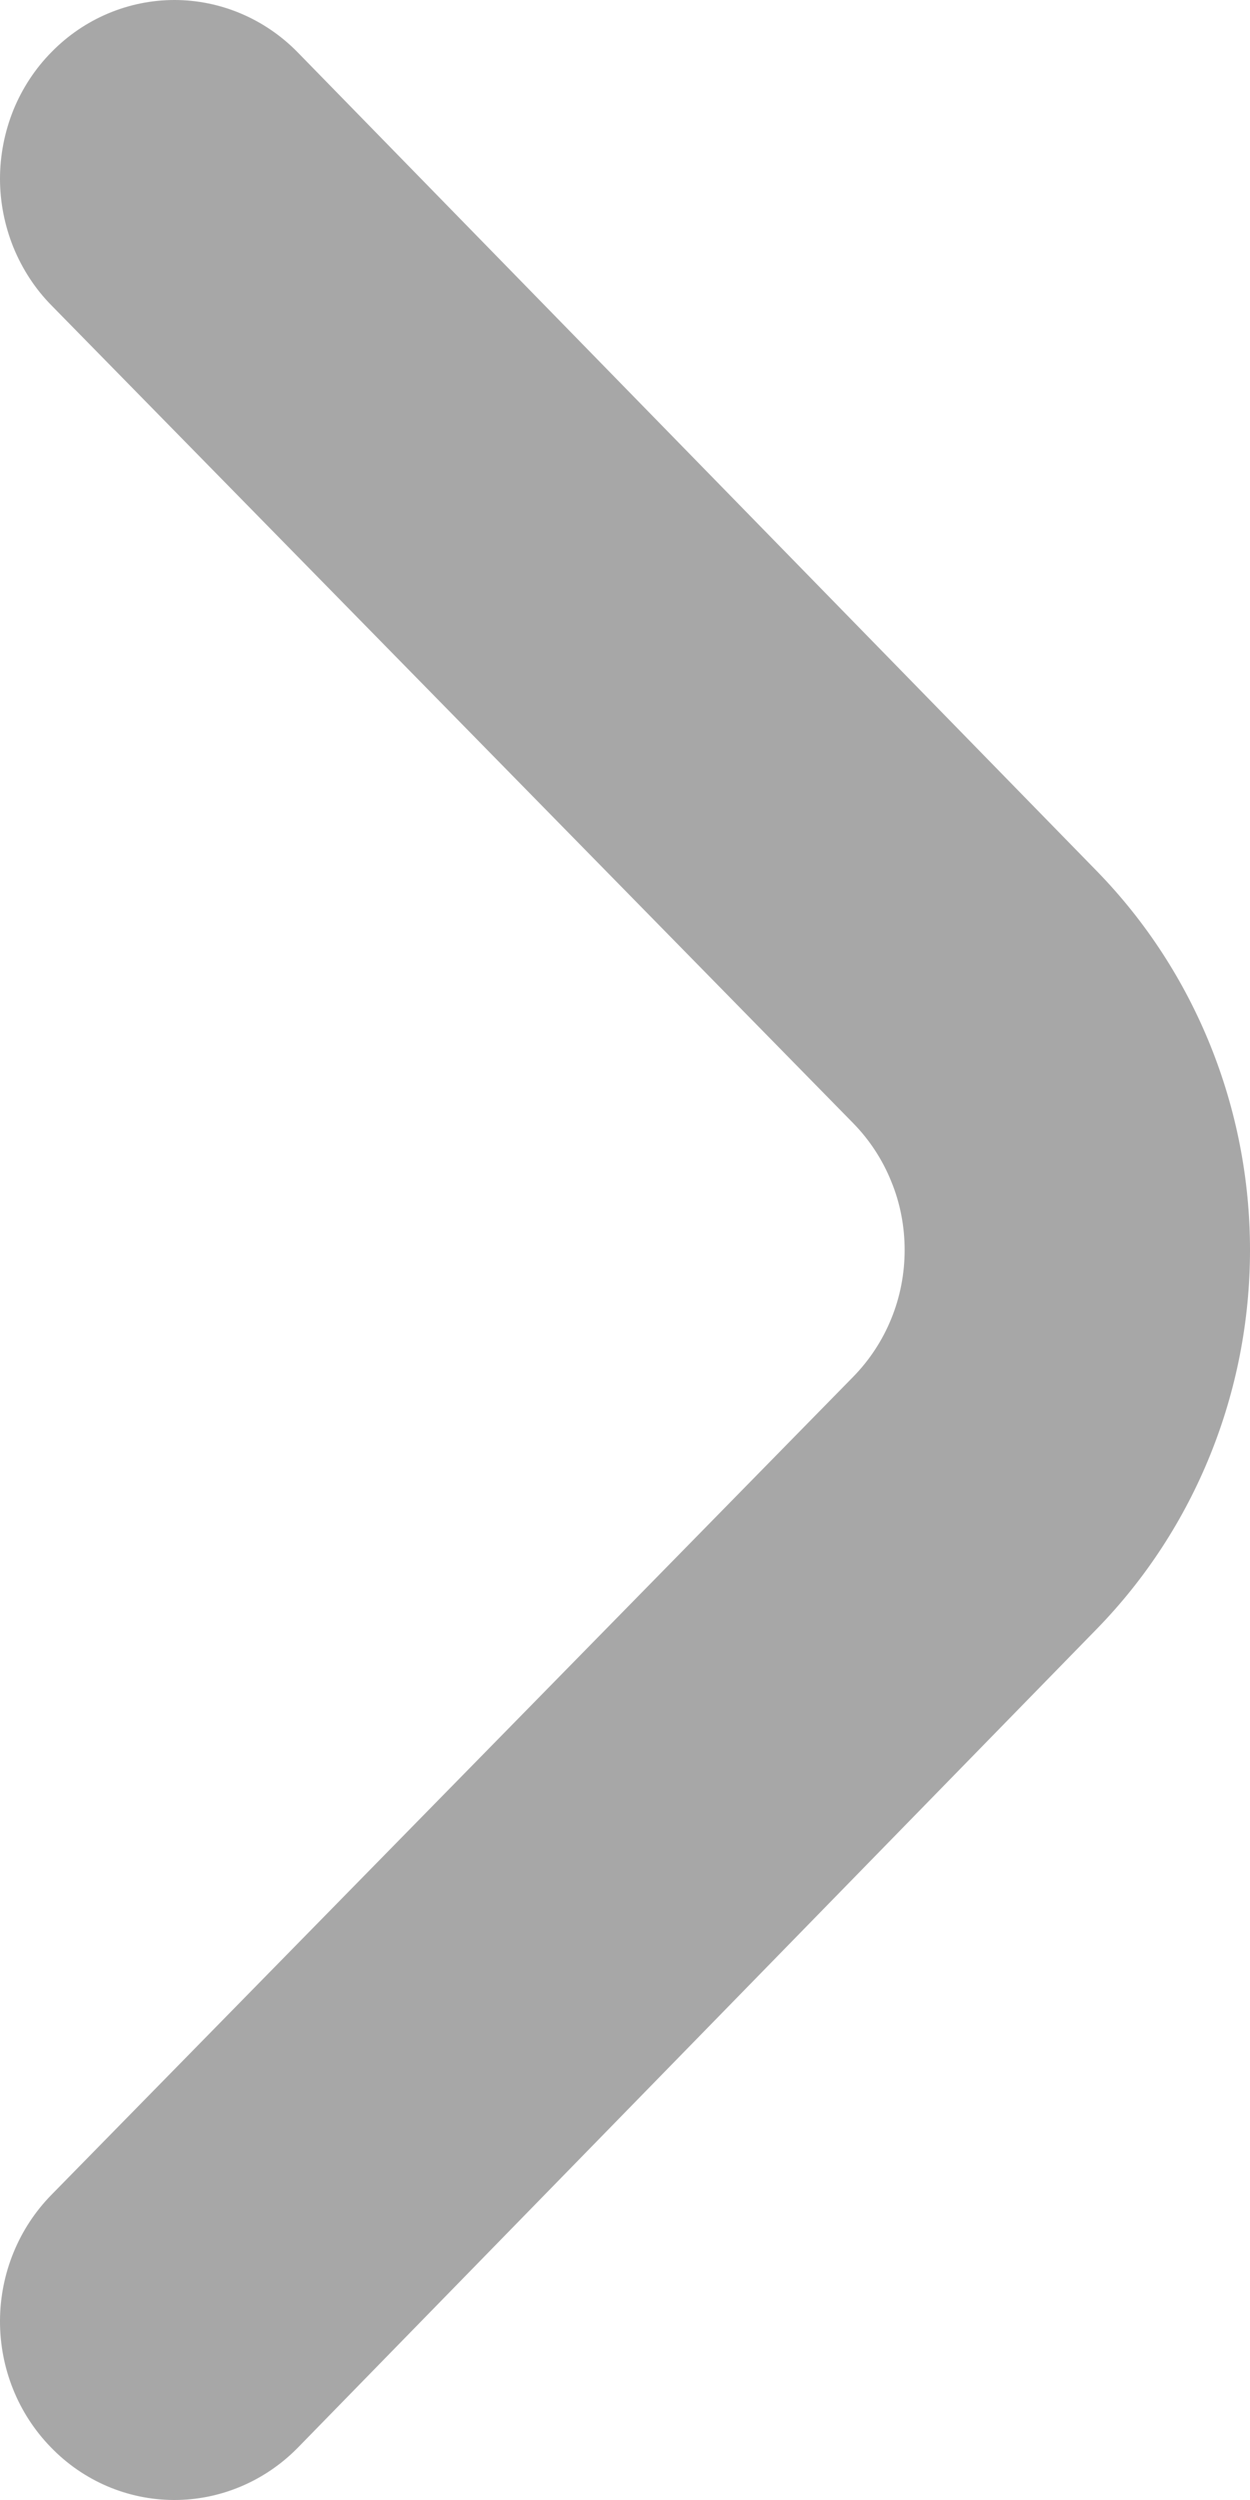 <svg width="7" height="14" viewBox="0 0 7 14" fill="none" xmlns="http://www.w3.org/2000/svg">
<path d="M6.144 4.88L1.665 0.291C1.482 0.105 1.234 0 0.977 0C0.719 0 0.471 0.105 0.289 0.291C0.197 0.384 0.125 0.494 0.075 0.616C0.026 0.738 0 0.869 0 1.001C0 1.133 0.026 1.263 0.075 1.385C0.125 1.507 0.197 1.618 0.289 1.711L4.778 6.29C4.869 6.383 4.942 6.494 4.991 6.616C5.041 6.737 5.066 6.868 5.066 7C5.066 7.132 5.041 7.263 4.991 7.385C4.942 7.506 4.869 7.617 4.778 7.71L0.289 12.29C0.105 12.477 0.001 12.731 0 12.996C-0.001 13.261 0.101 13.516 0.284 13.704C0.466 13.893 0.714 13.999 0.973 14C1.232 14.001 1.481 13.896 1.665 13.71L6.144 9.12C6.692 8.557 7 7.795 7 7C7 6.205 6.692 5.443 6.144 4.88Z" fill="#A7A7A7"/>
</svg>
